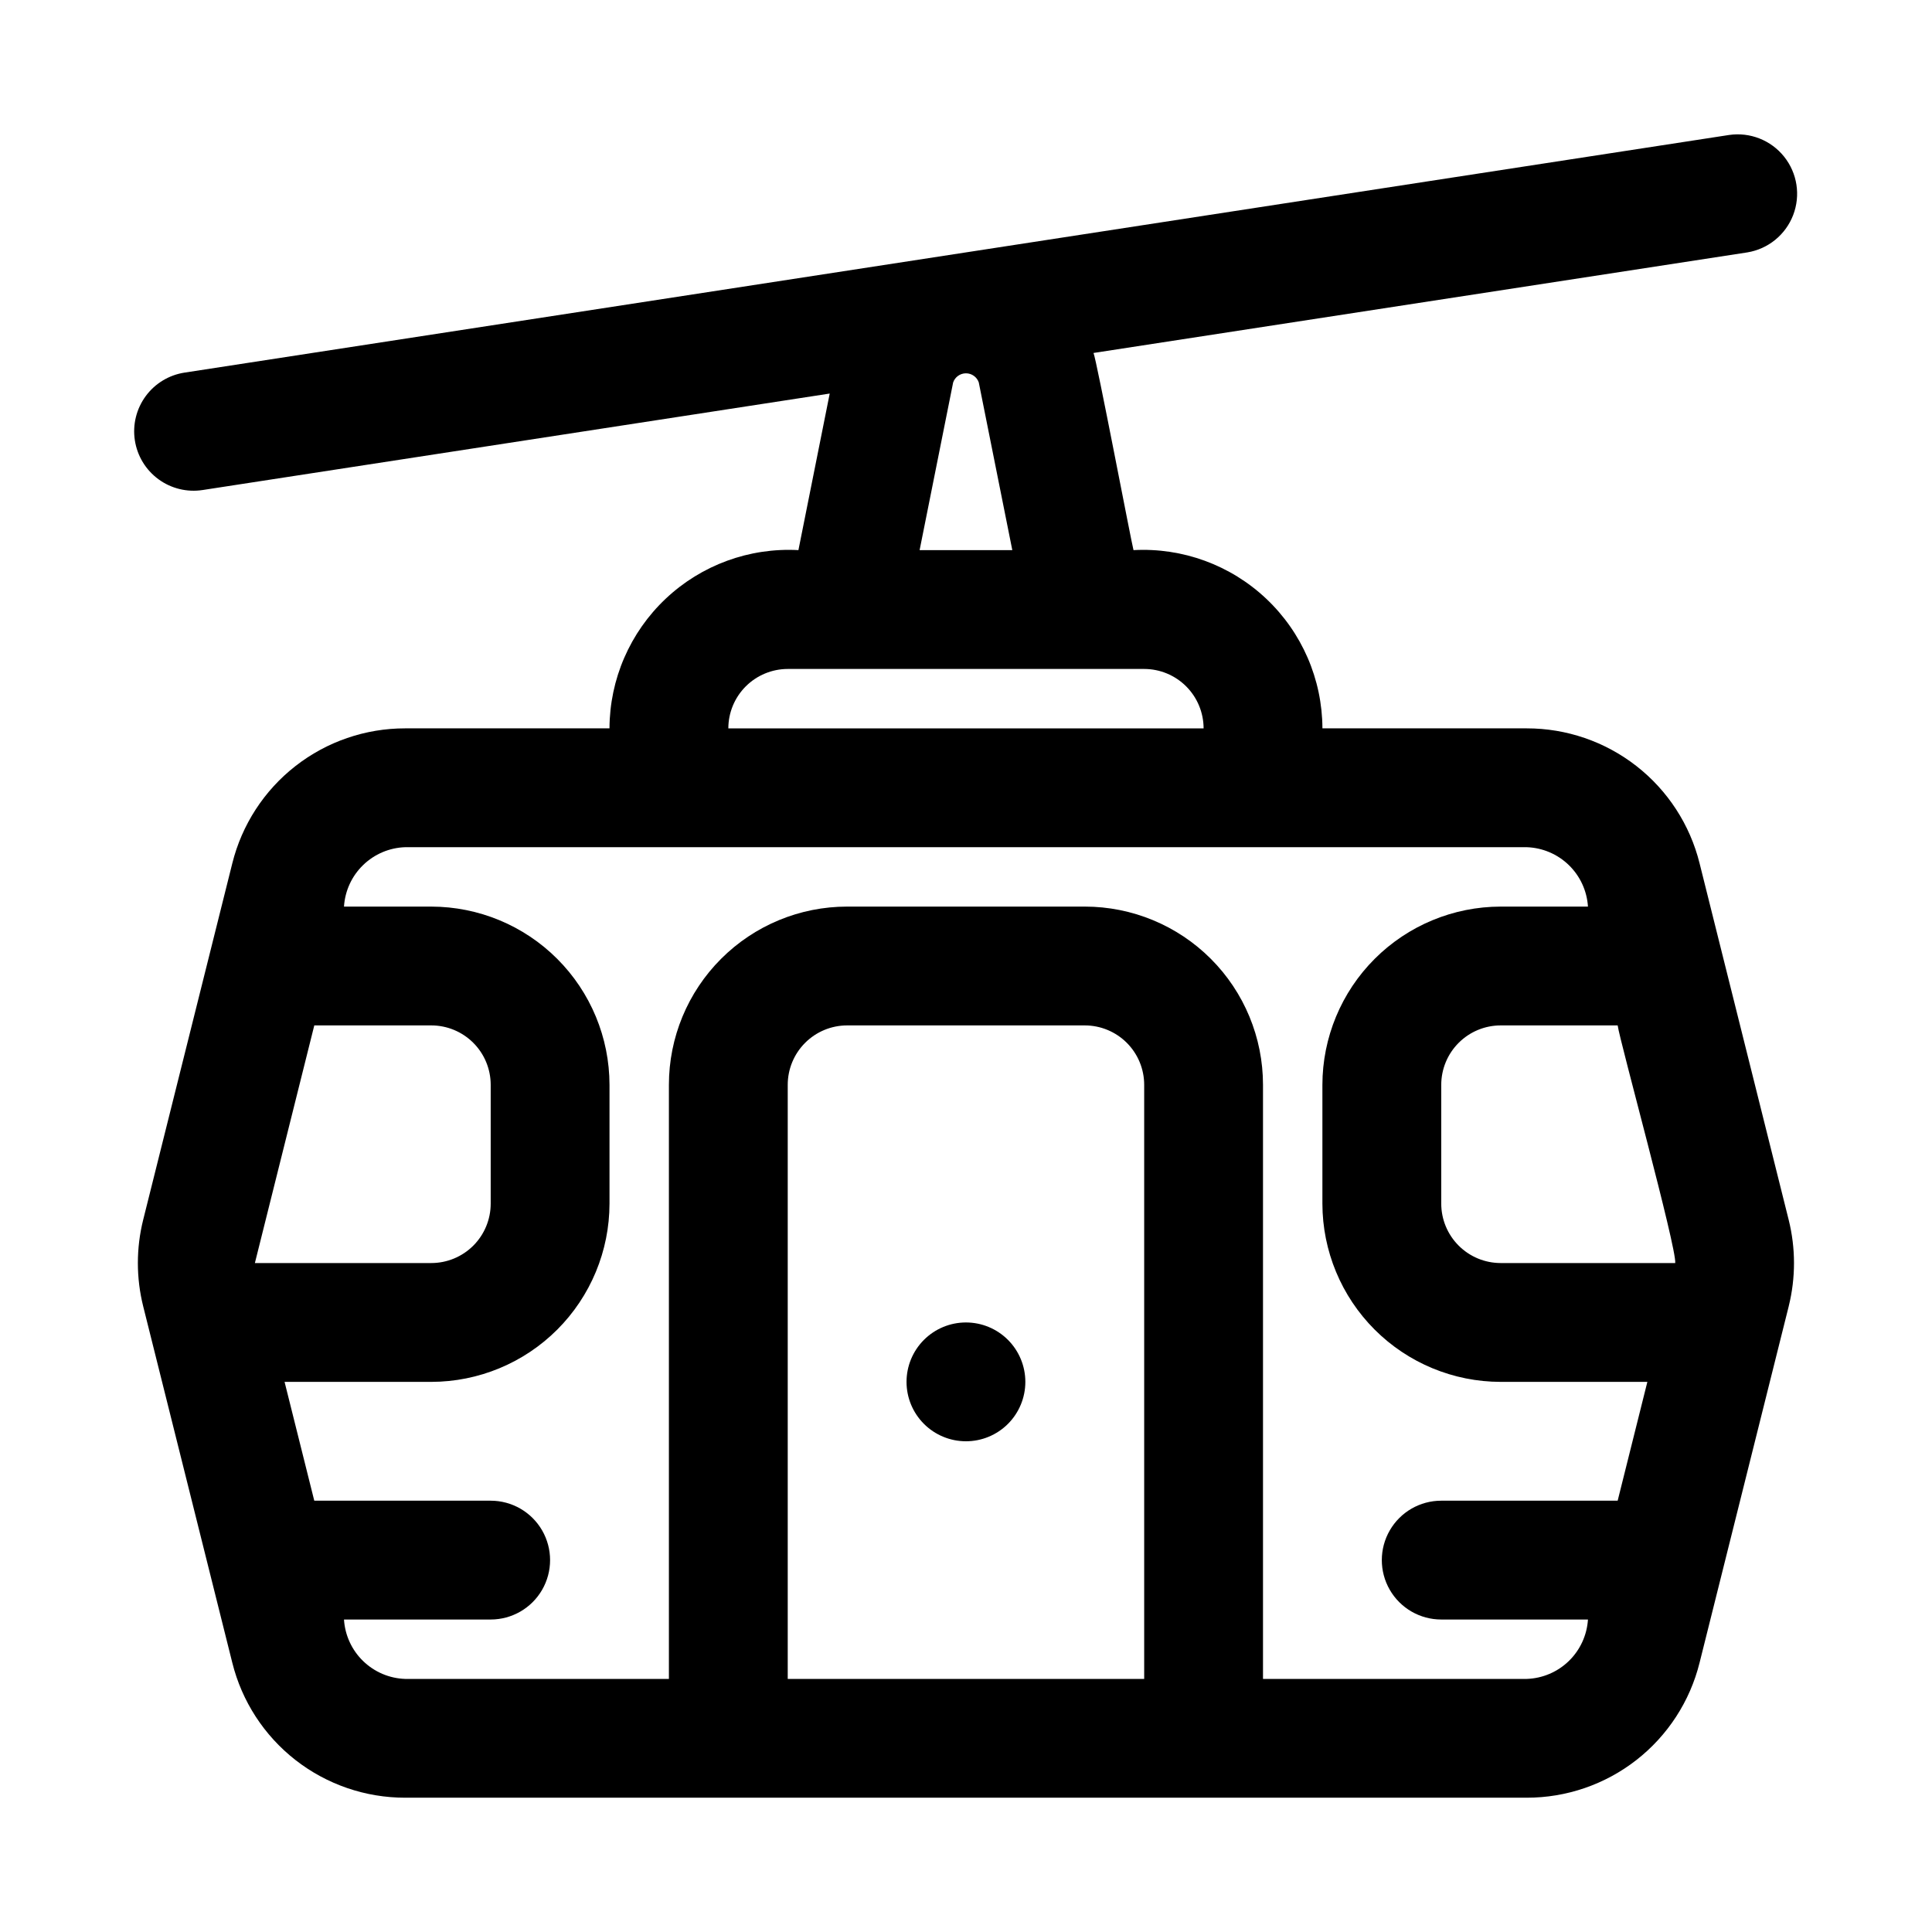 <?xml version="1.0" encoding="UTF-8"?>
<!-- Uploaded to: ICON Repo, www.iconrepo.com, Generator: ICON Repo Mixer Tools -->
<svg fill="#000000" width="800px" height="800px" version="1.1" viewBox="144 144 512 512" xmlns="http://www.w3.org/2000/svg">
 <path d="m594.41 372.8c-2.539-10.227-8.434-19.305-16.738-25.789-8.305-6.484-18.543-10-29.078-9.988h-54.137c-0.047-13.012-5.434-25.434-14.898-34.359-9.465-8.93-22.18-13.582-35.168-12.875-0.551-1.98-9.773-50.363-10.598-52.25l173.27-26.652c5.516-0.906 10.137-4.668 12.141-9.883 2.008-5.215 1.102-11.102-2.383-15.473-3.484-4.367-9.023-6.562-14.555-5.766l-409.34 62.977h-0.004c-4.129 0.629-7.84 2.875-10.312 6.242-2.473 3.371-3.508 7.582-2.871 11.711 0.633 4.129 2.883 7.836 6.254 10.309 3.371 2.469 7.582 3.496 11.711 2.859l166.18-25.566-8.293 41.492c-12.992-0.707-25.707 3.945-35.172 12.875-9.465 8.926-14.852 21.348-14.898 34.359h-54.137c-10.535-0.012-20.773 3.504-29.082 9.988-8.305 6.484-14.199 15.562-16.742 25.789l-23.617 94.465c-1.875 7.519-1.875 15.387 0 22.906l23.617 94.465c2.543 10.227 8.438 19.305 16.742 25.789 8.309 6.484 18.547 10 29.082 9.988h297.2c10.539 0.012 20.773-3.504 29.078-9.988 8.305-6.484 14.199-15.562 16.742-25.789l23.633-94.488h-0.004c1.863-7.516 1.859-15.371-0.016-22.883zm-6.457 105.92h-46.262c-4.176-0.004-8.176-1.664-11.129-4.617-2.953-2.949-4.613-6.953-4.617-11.125v-31.488c0.004-4.176 1.664-8.18 4.617-11.129 2.953-2.953 6.953-4.613 11.129-4.617h31.008c0.52 4.016 15.656 58.953 15.254 62.977zm-191.36-233.37c0.5-1.445 1.863-2.418 3.394-2.418 1.531-0.004 2.894 0.965 3.398 2.41l8.887 44.449h-24.566zm-43.836 75.93h94.465c4.176 0.004 8.176 1.664 11.129 4.617 2.949 2.953 4.609 6.953 4.617 11.129h-125.95c0.004-4.176 1.664-8.176 4.617-11.129 2.949-2.949 6.953-4.609 11.125-4.617zm-141.21 157.44 15.742-62.977h31.004c4.176 0 8.18 1.66 11.133 4.613 2.953 2.949 4.613 6.957 4.613 11.133v31.488c0 4.172-1.66 8.18-4.613 11.133-2.953 2.949-6.957 4.609-11.133 4.609zm141.21 110.21v-157.44c0-4.176 1.66-8.184 4.613-11.133 2.953-2.953 6.957-4.613 11.133-4.613h62.977c4.176 0 8.18 1.66 11.133 4.613 2.949 2.949 4.609 6.957 4.609 11.133v157.44zm195.83 0h-69.879v-157.44c0-12.527-4.977-24.543-13.832-33.398-8.859-8.859-20.875-13.836-33.398-13.836h-62.977c-12.527 0-24.543 4.977-33.398 13.836-8.859 8.855-13.836 20.871-13.836 33.398v157.44h-69.879c-4.18-0.133-8.156-1.82-11.156-4.734-3.004-2.91-4.809-6.836-5.07-11.008h38.875c5.625 0 10.82-3 13.633-7.871s2.812-10.875 0-15.746-8.008-7.871-13.633-7.871h-46.75l-7.871-31.488h38.875c12.523-0.016 24.531-4.996 33.383-13.848 8.855-8.855 13.836-20.863 13.852-33.383v-31.488c-0.016-12.523-4.996-24.531-13.852-33.383-8.852-8.855-20.859-13.836-33.383-13.852h-23.129c0.262-4.172 2.066-8.098 5.07-11.008 3-2.914 6.977-4.602 11.156-4.734h297.2c4.18 0.137 8.16 1.824 11.16 4.734 3.004 2.91 4.812 6.836 5.078 11.008h-23.141c-12.523 0.016-24.527 4.996-33.383 13.852-8.855 8.852-13.836 20.859-13.852 33.383v31.488c0.016 12.52 4.996 24.527 13.852 33.383 8.855 8.852 20.859 13.832 33.383 13.848h38.883l-7.871 31.488h-46.758c-5.625 0-10.82 3-13.633 7.871s-2.812 10.875 0 15.746 8.008 7.871 13.633 7.871h38.887c-0.266 4.172-2.078 8.098-5.078 11.008-3.004 2.91-6.981 4.598-11.16 4.734zm-132.86-78.719c0 4.176-1.66 8.18-4.609 11.133-2.953 2.953-6.957 4.609-11.133 4.609s-8.18-1.656-11.133-4.609c-2.953-2.953-4.613-6.957-4.613-11.133s1.66-8.18 4.613-11.133c2.953-2.953 6.957-4.613 11.133-4.613s8.18 1.66 11.133 4.613c2.949 2.953 4.609 6.957 4.609 11.133z"/>
</svg>